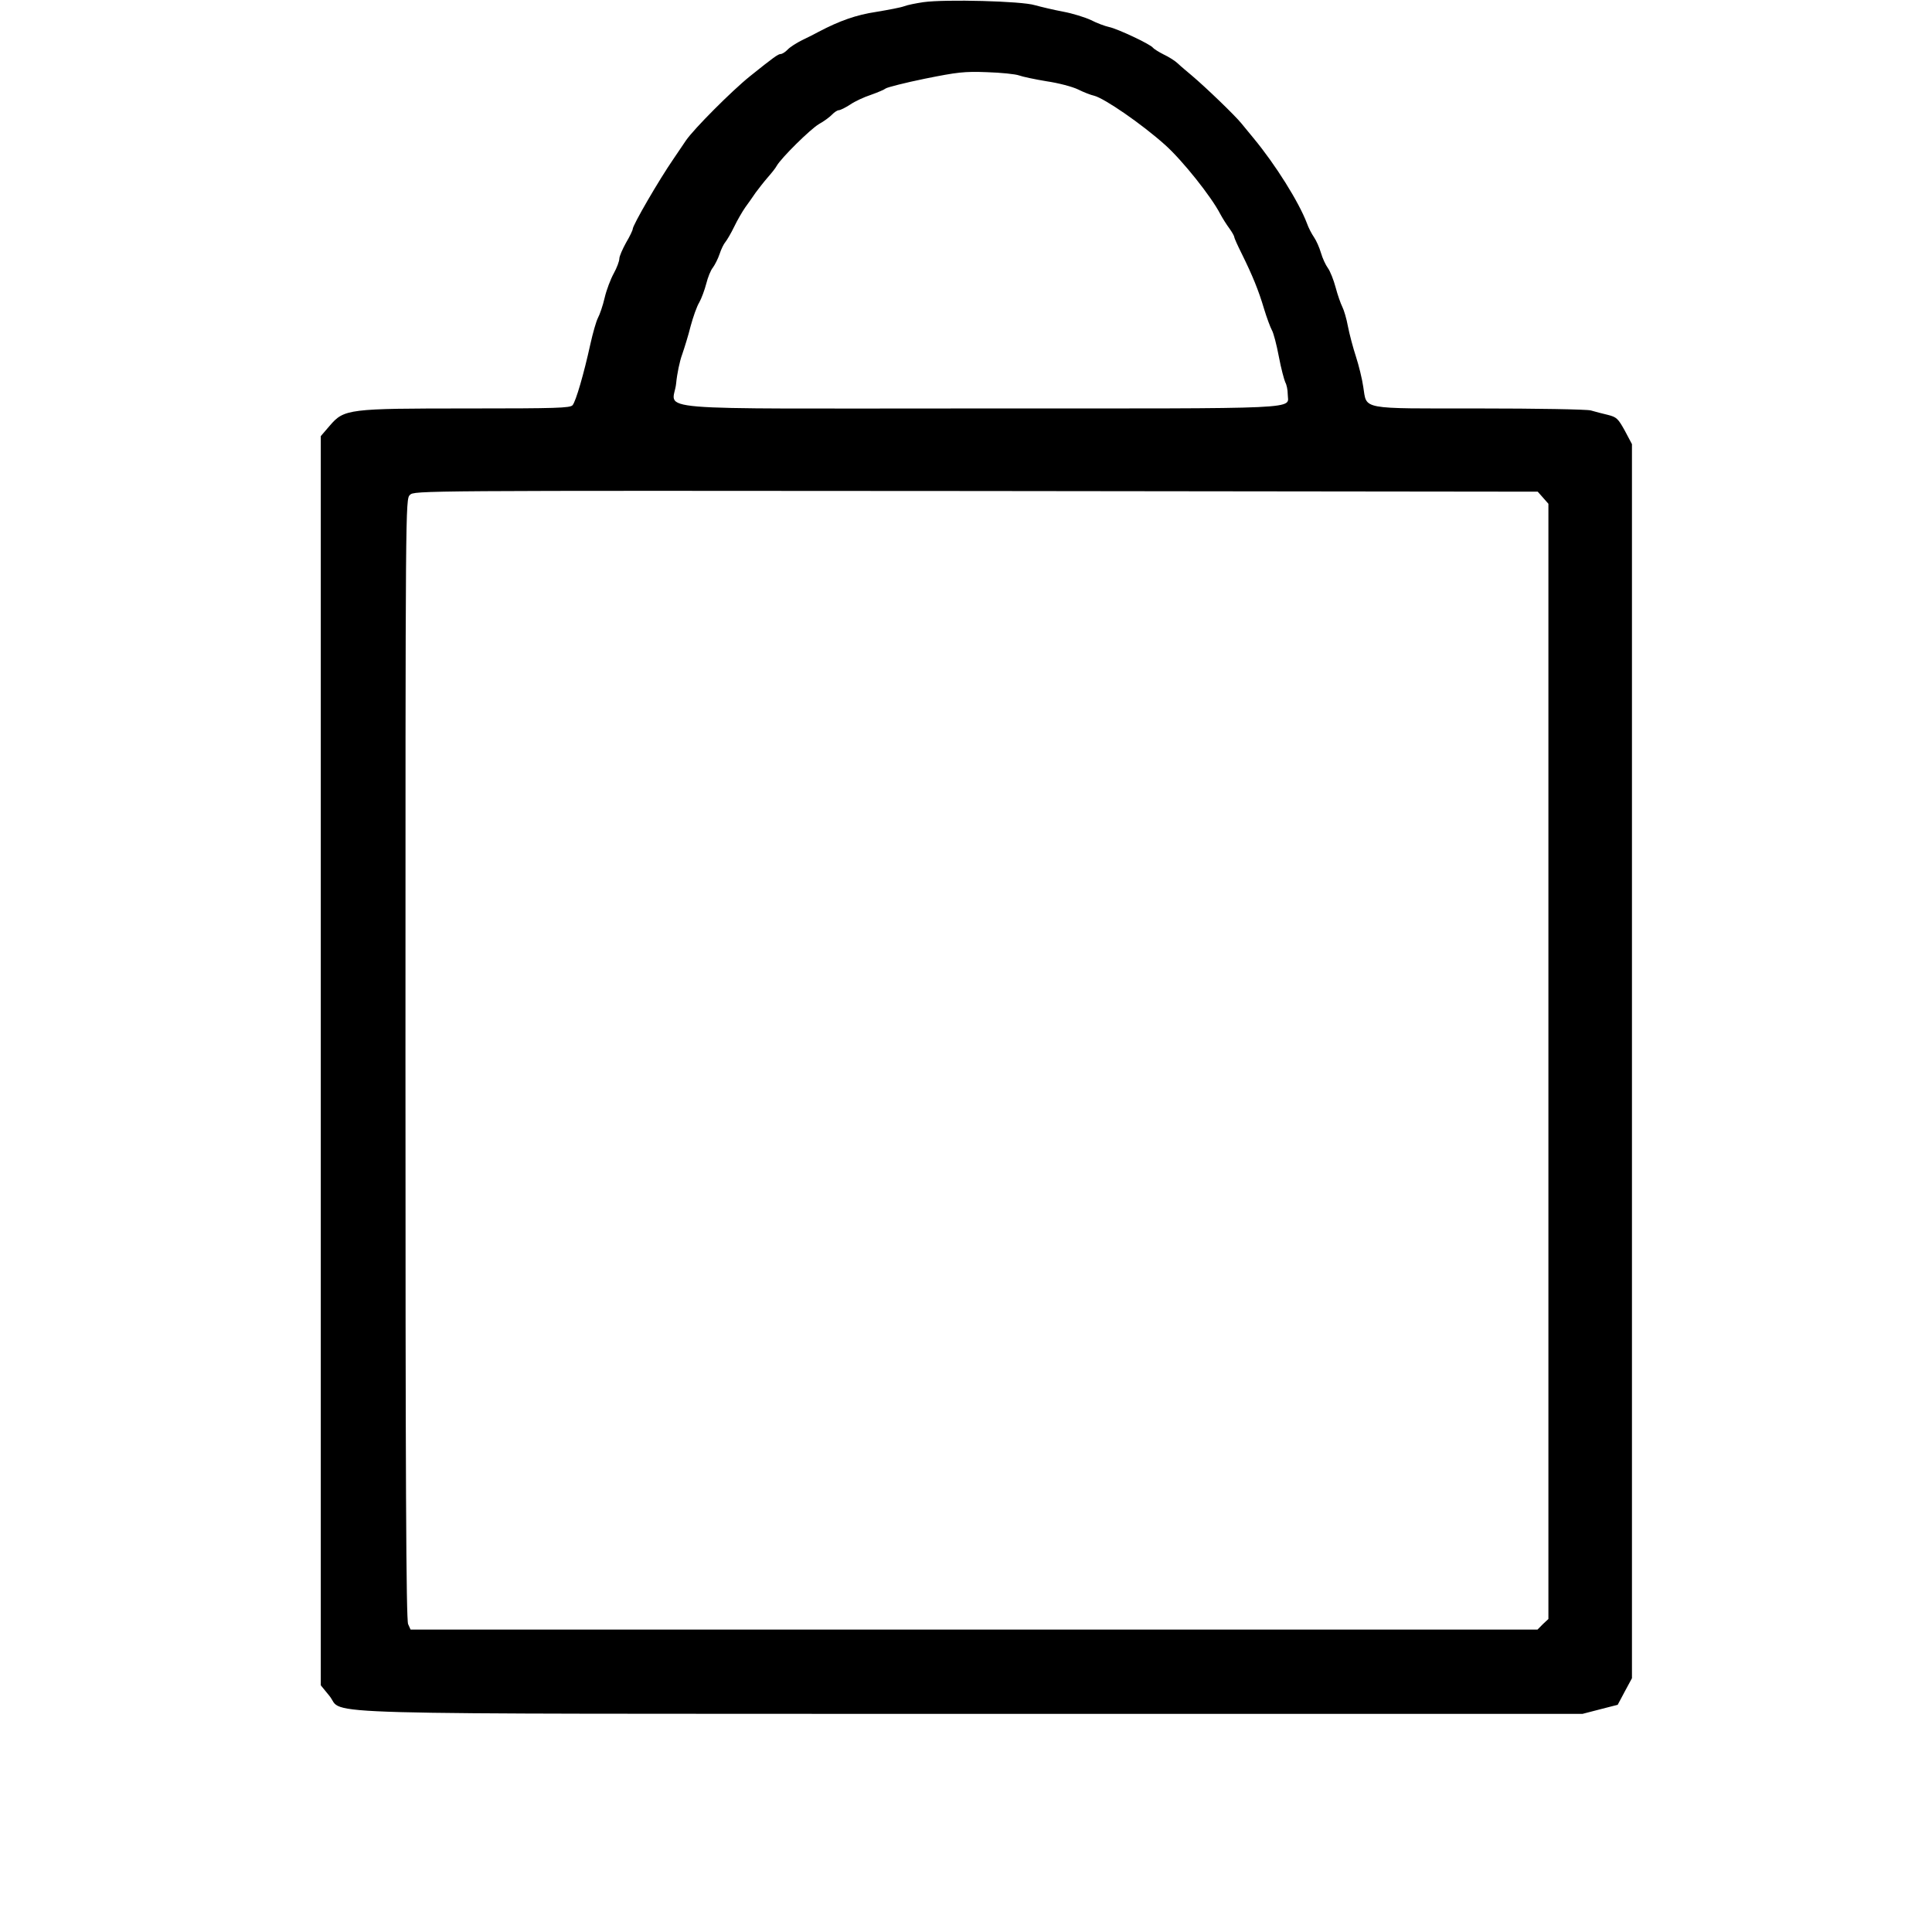 <?xml version="1.0" encoding="UTF-8"?>
<svg width="53px" height="53px" viewBox="0 0 53 53" version="1.1" xmlns="http://www.w3.org/2000/svg" xmlns:xlink="http://www.w3.org/1999/xlink">
    <!-- Generator: Sketch 52.5 (67469) - http://www.bohemiancoding.com/sketch -->
    <title>Artboard Copy 12</title>
    <desc>Created with Sketch.</desc>
    <g id="Artboard-Copy-12" stroke="none" stroke-width="1" fill="none" fill-rule="evenodd">
        <g id="Group-5" transform="translate(8.8, 0)" fill="#000000" fill-rule="nonzero">
            <g id="Group" transform="translate(17.985, 23.517) scale(-1, 1) rotate(-180) translate(-17.985, -23.517) translate(-0, 0.018)">
                <path d="M16.533,46.957 C16.331,46.927 16.093,46.88 16.001,46.844 C15.91,46.809 15.561,46.744 15.237,46.69 C14.687,46.607 14.235,46.447 13.66,46.145 C13.563,46.091 13.355,45.985 13.202,45.914 C13.049,45.837 12.872,45.724 12.811,45.659 C12.744,45.588 12.658,45.534 12.615,45.534 C12.548,45.534 12.414,45.439 11.772,44.923 C11.277,44.526 10.232,43.477 10.018,43.163 C9.895,42.985 9.743,42.759 9.681,42.665 C9.272,42.072 8.557,40.838 8.557,40.732 C8.557,40.702 8.477,40.53 8.374,40.358 C8.276,40.18 8.19,39.985 8.19,39.919 C8.19,39.854 8.123,39.67 8.037,39.516 C7.952,39.362 7.836,39.06 7.787,38.846 C7.738,38.633 7.652,38.384 7.603,38.295 C7.554,38.2 7.463,37.88 7.396,37.578 C7.218,36.765 6.998,36.006 6.907,35.9 C6.839,35.823 6.467,35.811 4.052,35.811 C0.746,35.811 0.642,35.799 0.244,35.336 L0,35.052 L0,17.917 L0,0.783 L0.238,0.492 C0.672,-0.042 -0.923,0.006 18,0 L34.613,0 L35.095,0.125 L35.578,0.249 L35.774,0.617 L35.969,0.978 L35.969,17.905 L35.969,34.832 L35.774,35.2 C35.59,35.532 35.548,35.574 35.315,35.633 C35.169,35.668 34.955,35.722 34.839,35.757 C34.723,35.787 33.341,35.811 31.777,35.811 C28.47,35.811 28.702,35.769 28.598,36.404 C28.568,36.617 28.476,36.991 28.397,37.234 C28.317,37.477 28.219,37.85 28.177,38.064 C28.14,38.271 28.067,38.514 28.024,38.597 C27.981,38.68 27.895,38.923 27.84,39.131 C27.785,39.338 27.688,39.582 27.626,39.665 C27.565,39.748 27.48,39.931 27.437,40.08 C27.394,40.228 27.309,40.417 27.248,40.506 C27.186,40.595 27.095,40.767 27.052,40.892 C26.832,41.473 26.19,42.499 25.591,43.222 C25.499,43.335 25.347,43.518 25.255,43.631 C25.072,43.856 24.283,44.615 23.898,44.941 C23.764,45.054 23.586,45.202 23.513,45.273 C23.44,45.344 23.262,45.457 23.122,45.522 C22.981,45.593 22.853,45.676 22.829,45.706 C22.774,45.795 21.857,46.228 21.624,46.275 C21.514,46.299 21.288,46.382 21.129,46.465 C20.964,46.542 20.622,46.649 20.365,46.696 C20.109,46.744 19.76,46.827 19.589,46.874 C19.229,46.987 17.132,47.04 16.533,46.957 Z M19.155,44.947 C19.247,44.912 19.589,44.84 19.907,44.787 C20.231,44.74 20.616,44.639 20.775,44.562 C20.928,44.485 21.129,44.408 21.215,44.39 C21.496,44.319 22.517,43.619 23.165,43.038 C23.641,42.611 24.43,41.621 24.674,41.147 C24.735,41.034 24.846,40.856 24.925,40.75 C24.998,40.649 25.059,40.542 25.059,40.512 C25.059,40.489 25.151,40.281 25.267,40.05 C25.554,39.469 25.726,39.054 25.878,38.538 C25.952,38.295 26.05,38.034 26.092,37.957 C26.135,37.886 26.221,37.56 26.282,37.234 C26.343,36.908 26.429,36.593 26.459,36.528 C26.496,36.463 26.526,36.321 26.526,36.202 C26.526,35.781 27.174,35.811 18.086,35.811 C8.63,35.811 9.675,35.722 9.749,36.504 C9.773,36.759 9.847,37.115 9.914,37.293 C9.975,37.471 10.085,37.821 10.146,38.07 C10.213,38.319 10.317,38.615 10.384,38.722 C10.446,38.834 10.531,39.066 10.574,39.232 C10.617,39.404 10.696,39.605 10.757,39.676 C10.812,39.753 10.898,39.919 10.941,40.05 C10.983,40.18 11.057,40.329 11.099,40.376 C11.142,40.429 11.252,40.613 11.338,40.791 C11.423,40.969 11.564,41.212 11.643,41.325 C11.723,41.437 11.857,41.621 11.931,41.734 C12.01,41.84 12.157,42.03 12.261,42.149 C12.365,42.267 12.475,42.404 12.505,42.463 C12.628,42.682 13.434,43.477 13.667,43.613 C13.807,43.69 13.966,43.809 14.027,43.874 C14.088,43.939 14.174,43.993 14.211,43.993 C14.253,43.993 14.394,44.064 14.522,44.147 C14.651,44.236 14.907,44.354 15.091,44.414 C15.274,44.479 15.457,44.556 15.5,44.591 C15.543,44.621 16.026,44.746 16.576,44.858 C17.462,45.036 17.652,45.06 18.275,45.036 C18.66,45.024 19.057,44.983 19.155,44.947 Z M33.531,33.362 L33.677,33.196 L33.677,17.899 L33.677,2.603 L33.525,2.461 L33.378,2.312 L17.921,2.312 L2.463,2.312 L2.396,2.461 C2.341,2.579 2.323,6.445 2.323,17.965 C2.323,33.261 2.323,33.321 2.445,33.439 C2.567,33.558 2.622,33.558 17.976,33.546 L33.384,33.528 L33.531,33.362 Z" id="Shape"></path>
            </g>
        </g>
    </g>
</svg>